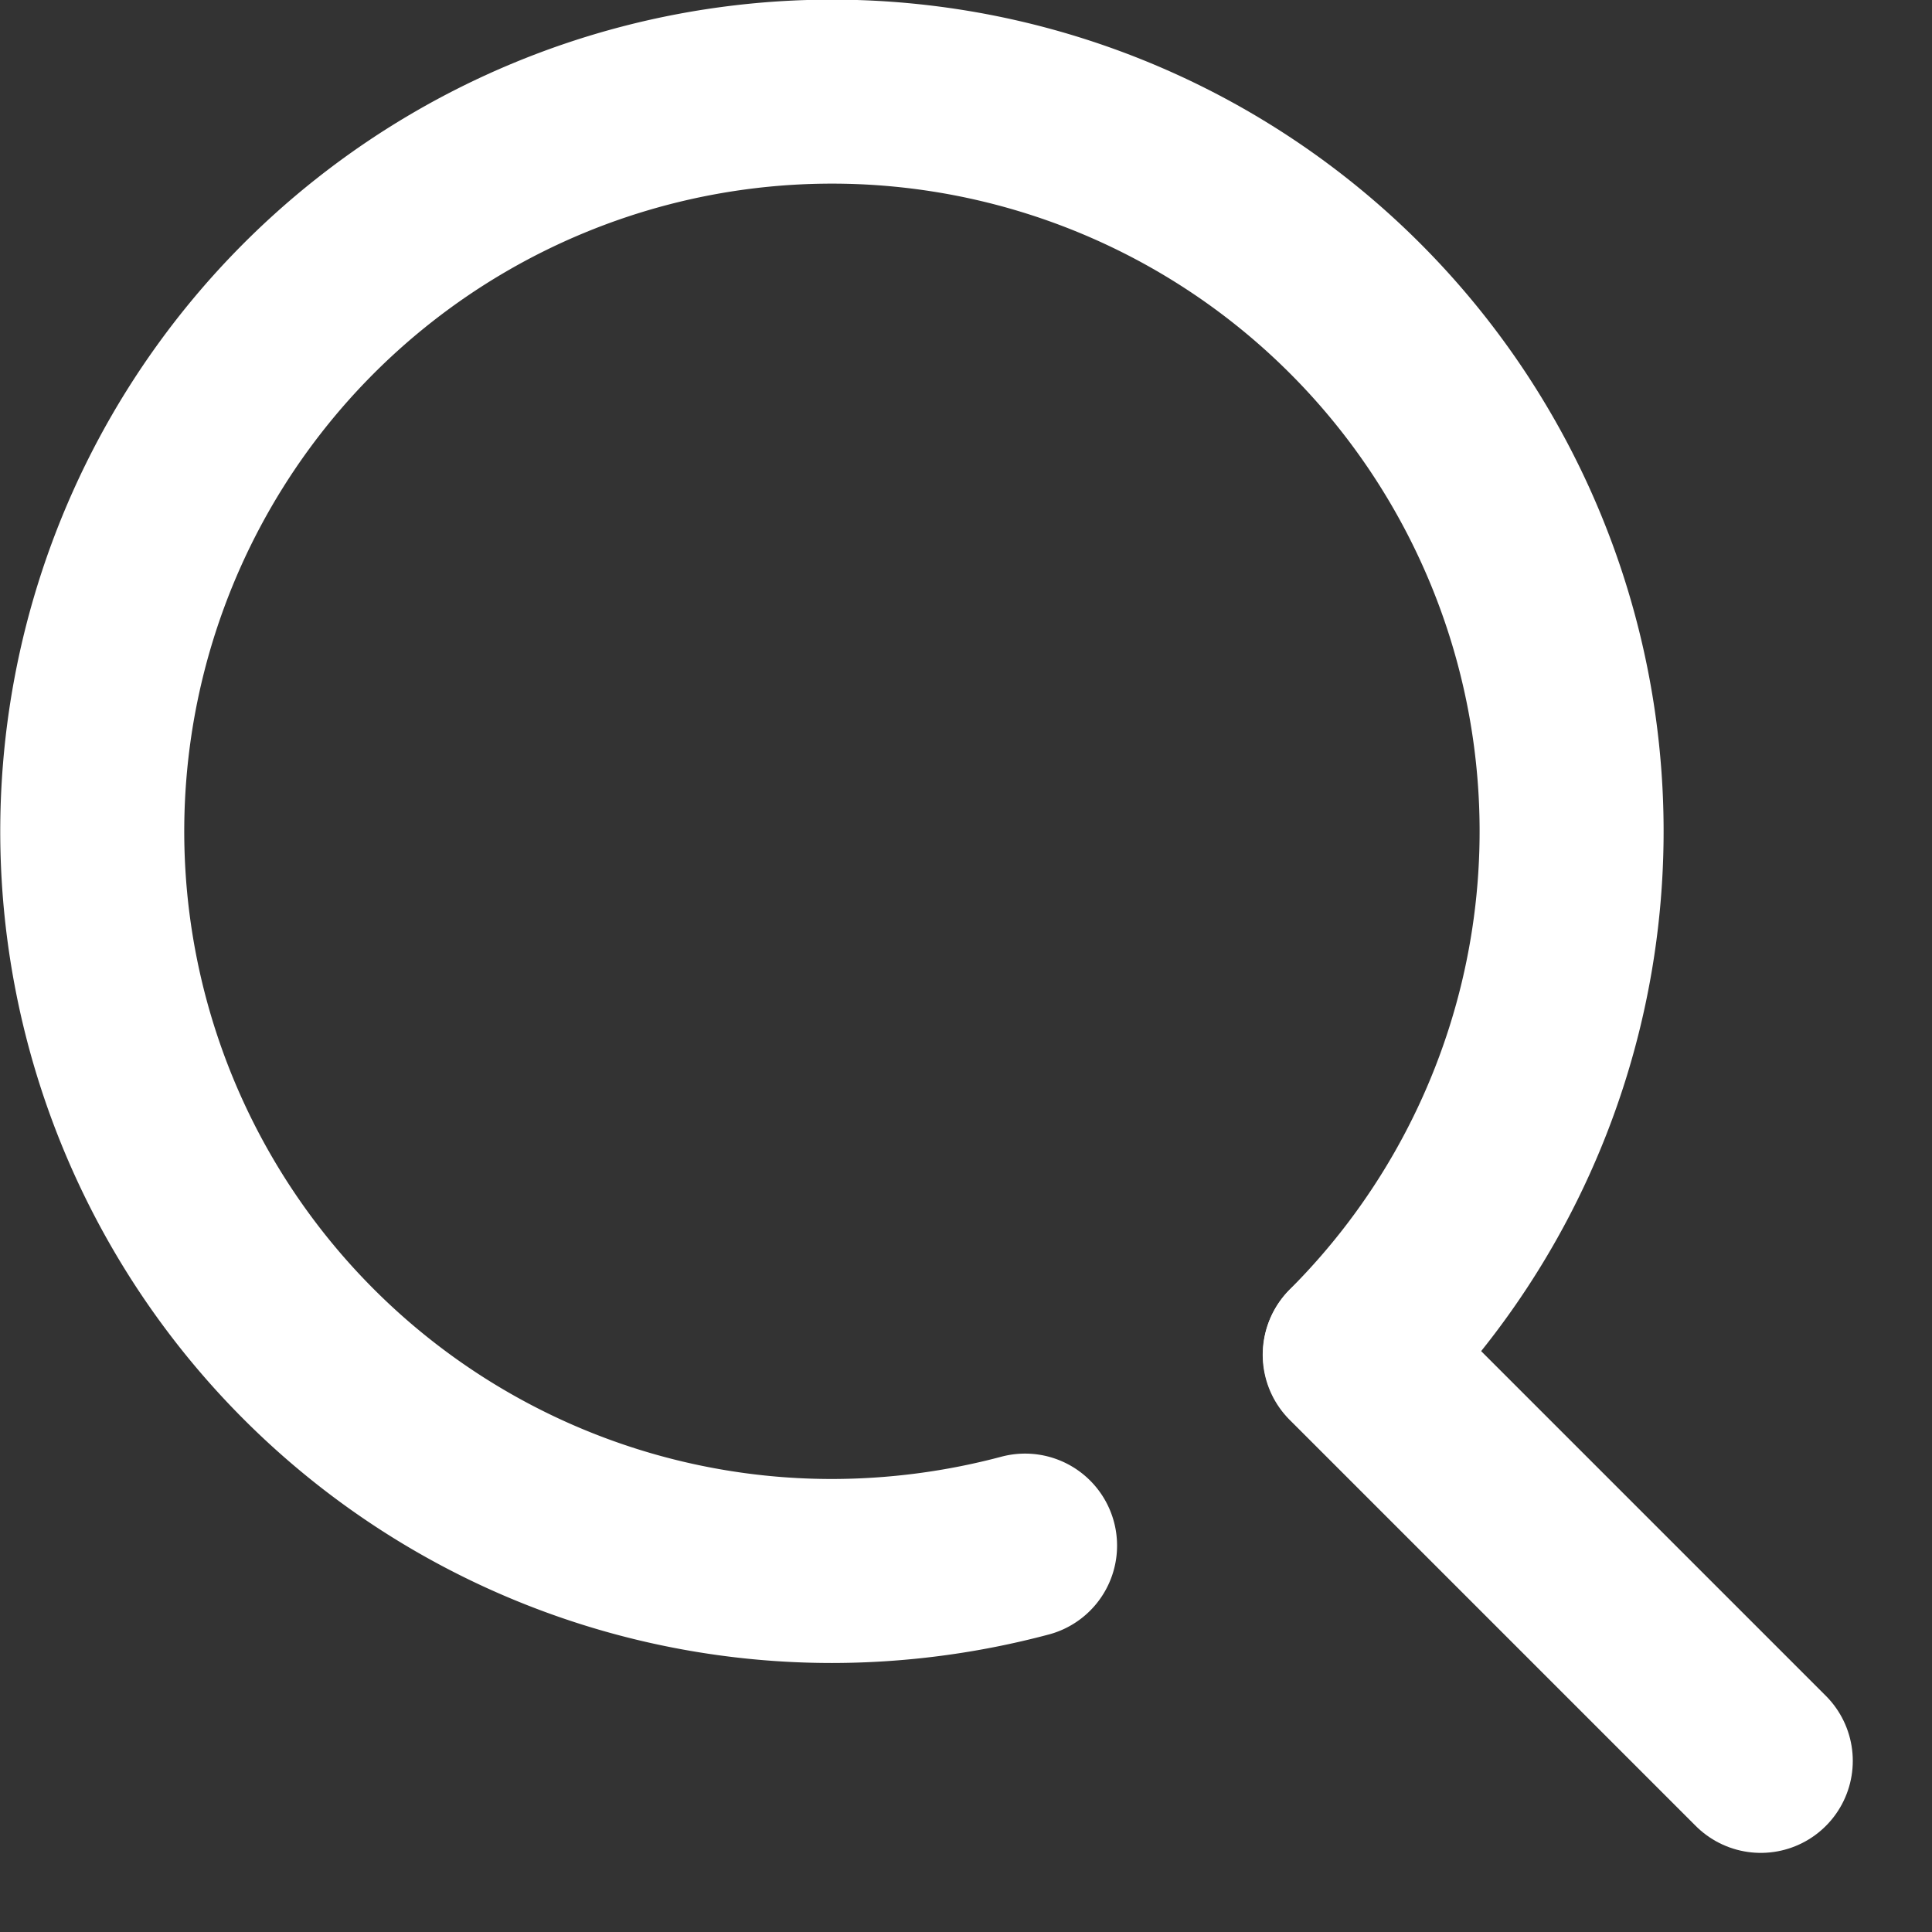 <svg xmlns="http://www.w3.org/2000/svg" width="21" height="21" viewBox="0 0 21 21"><rect x="0" y="0" width="21" height="21" fill="#333333" stroke="none"/><g transform="translate(-7.001 -7)"><path d="M18.143,23.8a8.192,8.192,0,0,1-2.1.276,8.04,8.04,0,1,1,5.686-2.355" transform="translate(0 0)" fill="none" stroke="#fff" stroke-linecap="round" stroke-linejoin="round" stroke-width="2"/><line x1="4.414" y1="4.414" transform="translate(21.726 21.726)" fill="none" stroke="#fff" stroke-linecap="round" stroke-linejoin="round" stroke-width="2"/></g></svg>
